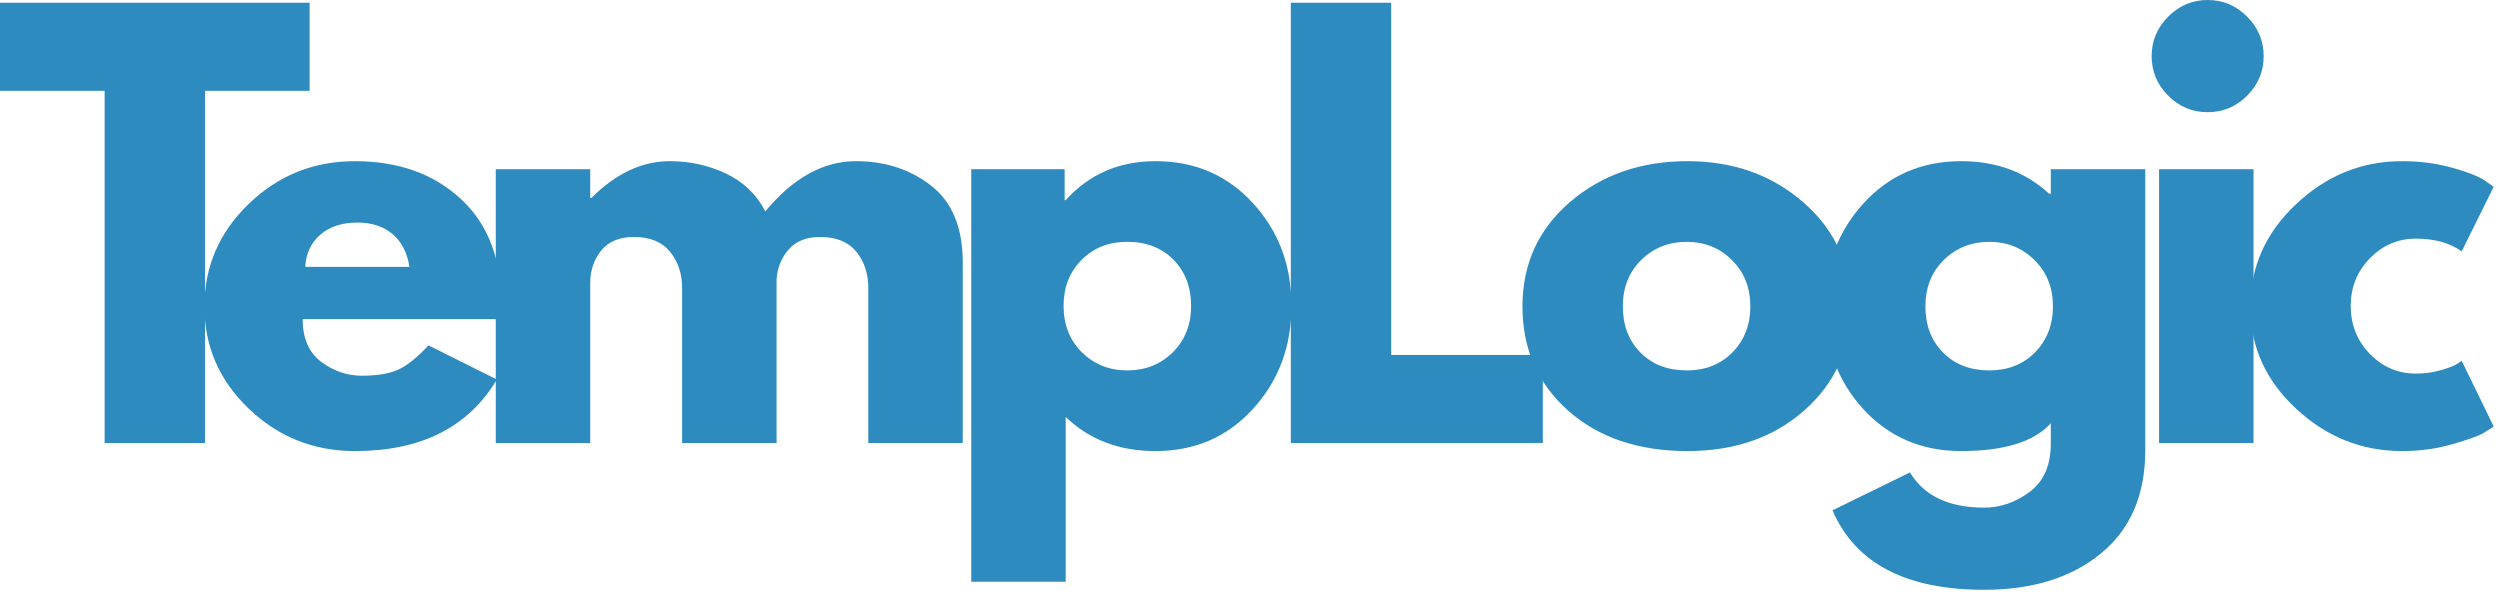 <svg xmlns="http://www.w3.org/2000/svg" width="290" height="69" viewBox="0 0 290 69" fill="none"><path d="M58.132 37.022H35.11C35.11 39.251 35.831 40.904 37.273 41.982C38.715 43.05 40.281 43.582 41.969 43.582C43.75 43.582 45.157 43.349 46.19 42.879C47.219 42.413 48.393 41.472 49.708 40.065L57.64 44.022C54.333 49.558 48.846 52.323 41.178 52.323C36.38 52.323 32.269 50.683 28.849 47.399C25.423 44.119 23.713 40.166 23.713 35.545C23.713 30.928 25.423 26.962 28.849 23.655C32.269 20.349 36.38 18.696 41.178 18.696C46.208 18.696 50.297 20.155 53.454 23.075C56.62 25.986 58.202 30.141 58.202 35.545C58.202 36.283 58.176 36.776 58.132 37.022ZM35.409 30.954H47.492C47.245 29.314 46.594 28.048 45.539 27.155C44.484 26.267 43.13 25.819 41.477 25.819C39.656 25.819 38.21 26.293 37.132 27.243C36.064 28.193 35.488 29.433 35.409 30.954Z" fill="#2E8BC0"></path><path d="M57.51 51.391V19.628H68.467V22.969H68.59C71.439 20.12 74.473 18.696 77.701 18.696C80.009 18.696 82.172 19.17 84.19 20.12C86.217 21.07 87.747 22.538 88.781 24.517C91.99 20.639 95.499 18.696 99.298 18.696C102.684 18.696 105.595 19.645 108.022 21.545C110.458 23.444 111.68 26.417 111.68 30.462V51.391H100.723V33.434C100.723 31.746 100.257 30.334 99.333 29.195C98.406 28.061 97.012 27.489 95.147 27.489C93.538 27.489 92.316 27.977 91.472 28.949C90.627 29.925 90.161 31.09 90.082 32.449V51.391H79.125V33.434C79.125 31.746 78.655 30.334 77.718 29.195C76.79 28.061 75.401 27.489 73.55 27.489C71.861 27.489 70.586 28.017 69.733 29.072C68.889 30.128 68.467 31.376 68.467 32.819V51.391H57.51Z" fill="#2E8BC0"></path><path d="M145.342 23.567C148.319 26.803 149.809 30.778 149.809 35.492C149.809 40.197 148.319 44.176 145.342 47.434C142.374 50.696 138.606 52.323 134.033 52.323C129.821 52.323 126.352 51.004 123.621 48.366V67.484H112.664V19.628H123.498V23.216H123.621C126.352 20.204 129.821 18.696 134.033 18.696C138.606 18.696 142.374 20.322 145.342 23.567ZM136.038 40.874C137.454 39.467 138.166 37.673 138.166 35.492C138.166 33.302 137.485 31.513 136.126 30.128C134.763 28.747 132.969 28.052 130.744 28.052C128.599 28.052 126.831 28.756 125.45 30.163C124.065 31.561 123.375 33.328 123.375 35.474C123.375 37.668 124.083 39.467 125.503 40.874C126.932 42.272 128.678 42.967 130.744 42.967C132.855 42.967 134.618 42.272 136.038 40.874Z" fill="#2E8BC0"></path><path d="M161.377 0.317V41.173H178.965V51.391H149.734V0.317H161.377Z" fill="#2E8BC0"></path><path d="M181.899 47.627C178.369 44.488 176.605 40.46 176.605 35.545C176.605 30.633 178.439 26.601 182.11 23.444C185.791 20.279 190.333 18.696 195.741 18.696C201.061 18.696 205.546 20.292 209.195 23.479C212.854 26.658 214.683 30.682 214.683 35.545C214.683 40.412 212.893 44.426 209.319 47.592C205.753 50.749 201.228 52.323 195.741 52.323C190.042 52.323 185.426 50.758 181.899 47.627ZM190.377 30.163C188.956 31.561 188.249 33.355 188.249 35.545C188.249 37.725 188.926 39.511 190.289 40.891C191.647 42.276 193.441 42.967 195.671 42.967C197.816 42.967 199.579 42.272 200.964 40.874C202.345 39.467 203.04 37.69 203.04 35.545C203.04 33.355 202.323 31.561 200.894 30.163C199.474 28.756 197.733 28.052 195.671 28.052C193.569 28.052 191.806 28.756 190.377 30.163Z" fill="#2E8BC0"></path><path d="M212.567 59.2L221.554 54.803C223.194 57.52 226.061 58.883 230.155 58.883C232.054 58.883 233.817 58.272 235.448 57.054C237.075 55.832 237.893 53.968 237.893 51.462V49.105C235.945 51.25 232.481 52.323 227.499 52.323C222.913 52.323 219.131 50.705 216.155 47.469C213.187 44.224 211.705 40.249 211.705 35.545C211.705 30.844 213.187 26.865 216.155 23.602C219.131 20.331 222.913 18.696 227.499 18.696C231.579 18.696 234.978 19.957 237.7 22.477H237.893V19.628H248.85V52.253C248.85 57.41 247.136 61.39 243.715 64.195C240.29 67.009 235.769 68.416 230.155 68.416C221.079 68.416 215.214 65.343 212.567 59.2ZM225.476 30.163C224.056 31.561 223.348 33.355 223.348 35.545C223.348 37.725 224.025 39.511 225.388 40.891C226.747 42.276 228.541 42.967 230.77 42.967C232.916 42.967 234.679 42.272 236.064 40.874C237.445 39.467 238.139 37.69 238.139 35.545C238.139 33.355 237.423 31.561 235.994 30.163C234.573 28.756 232.832 28.052 230.77 28.052C228.668 28.052 226.905 28.756 225.476 30.163Z" fill="#2E8BC0"></path><path d="M251.507 1.935C252.782 0.646 254.308 0 256.08 0C257.86 0 259.391 0.646 260.67 1.935C261.945 3.214 262.587 4.74 262.587 6.507C262.587 8.279 261.945 9.81 260.67 11.098C259.391 12.377 257.86 13.015 256.08 13.015C254.308 13.015 252.782 12.377 251.507 11.098C250.227 9.81 249.59 8.279 249.59 6.507C249.59 4.74 250.227 3.214 251.507 1.935ZM250.452 19.628V51.391H261.409V19.628H250.452Z" fill="#2E8BC0"></path><path d="M280.229 27.683C278.163 27.683 276.386 28.448 274.9 29.969C273.423 31.495 272.684 33.328 272.684 35.474C272.684 37.668 273.423 39.528 274.9 41.05C276.386 42.575 278.163 43.336 280.229 43.336C281.223 43.336 282.164 43.213 283.043 42.967C283.931 42.72 284.582 42.474 284.995 42.228L285.558 41.859L289.269 49.474C288.975 49.676 288.57 49.931 288.056 50.248C287.537 50.556 286.359 50.978 284.521 51.514C282.691 52.051 280.726 52.323 278.629 52.323C273.959 52.323 269.861 50.683 266.335 47.399C262.804 44.119 261.041 40.183 261.041 35.597C261.041 30.981 262.804 27.01 266.335 23.691C269.861 20.362 273.959 18.696 278.629 18.696C280.726 18.696 282.661 18.951 284.433 19.452C286.213 19.944 287.475 20.437 288.214 20.929L289.269 21.668L285.558 29.16C284.195 28.175 282.419 27.683 280.229 27.683Z" fill="#2E8BC0"></path><path d="M0 10.535V0.317H35.914V10.535H23.779V51.391H12.136V10.535H0Z" fill="#2E8BC0"></path></svg>